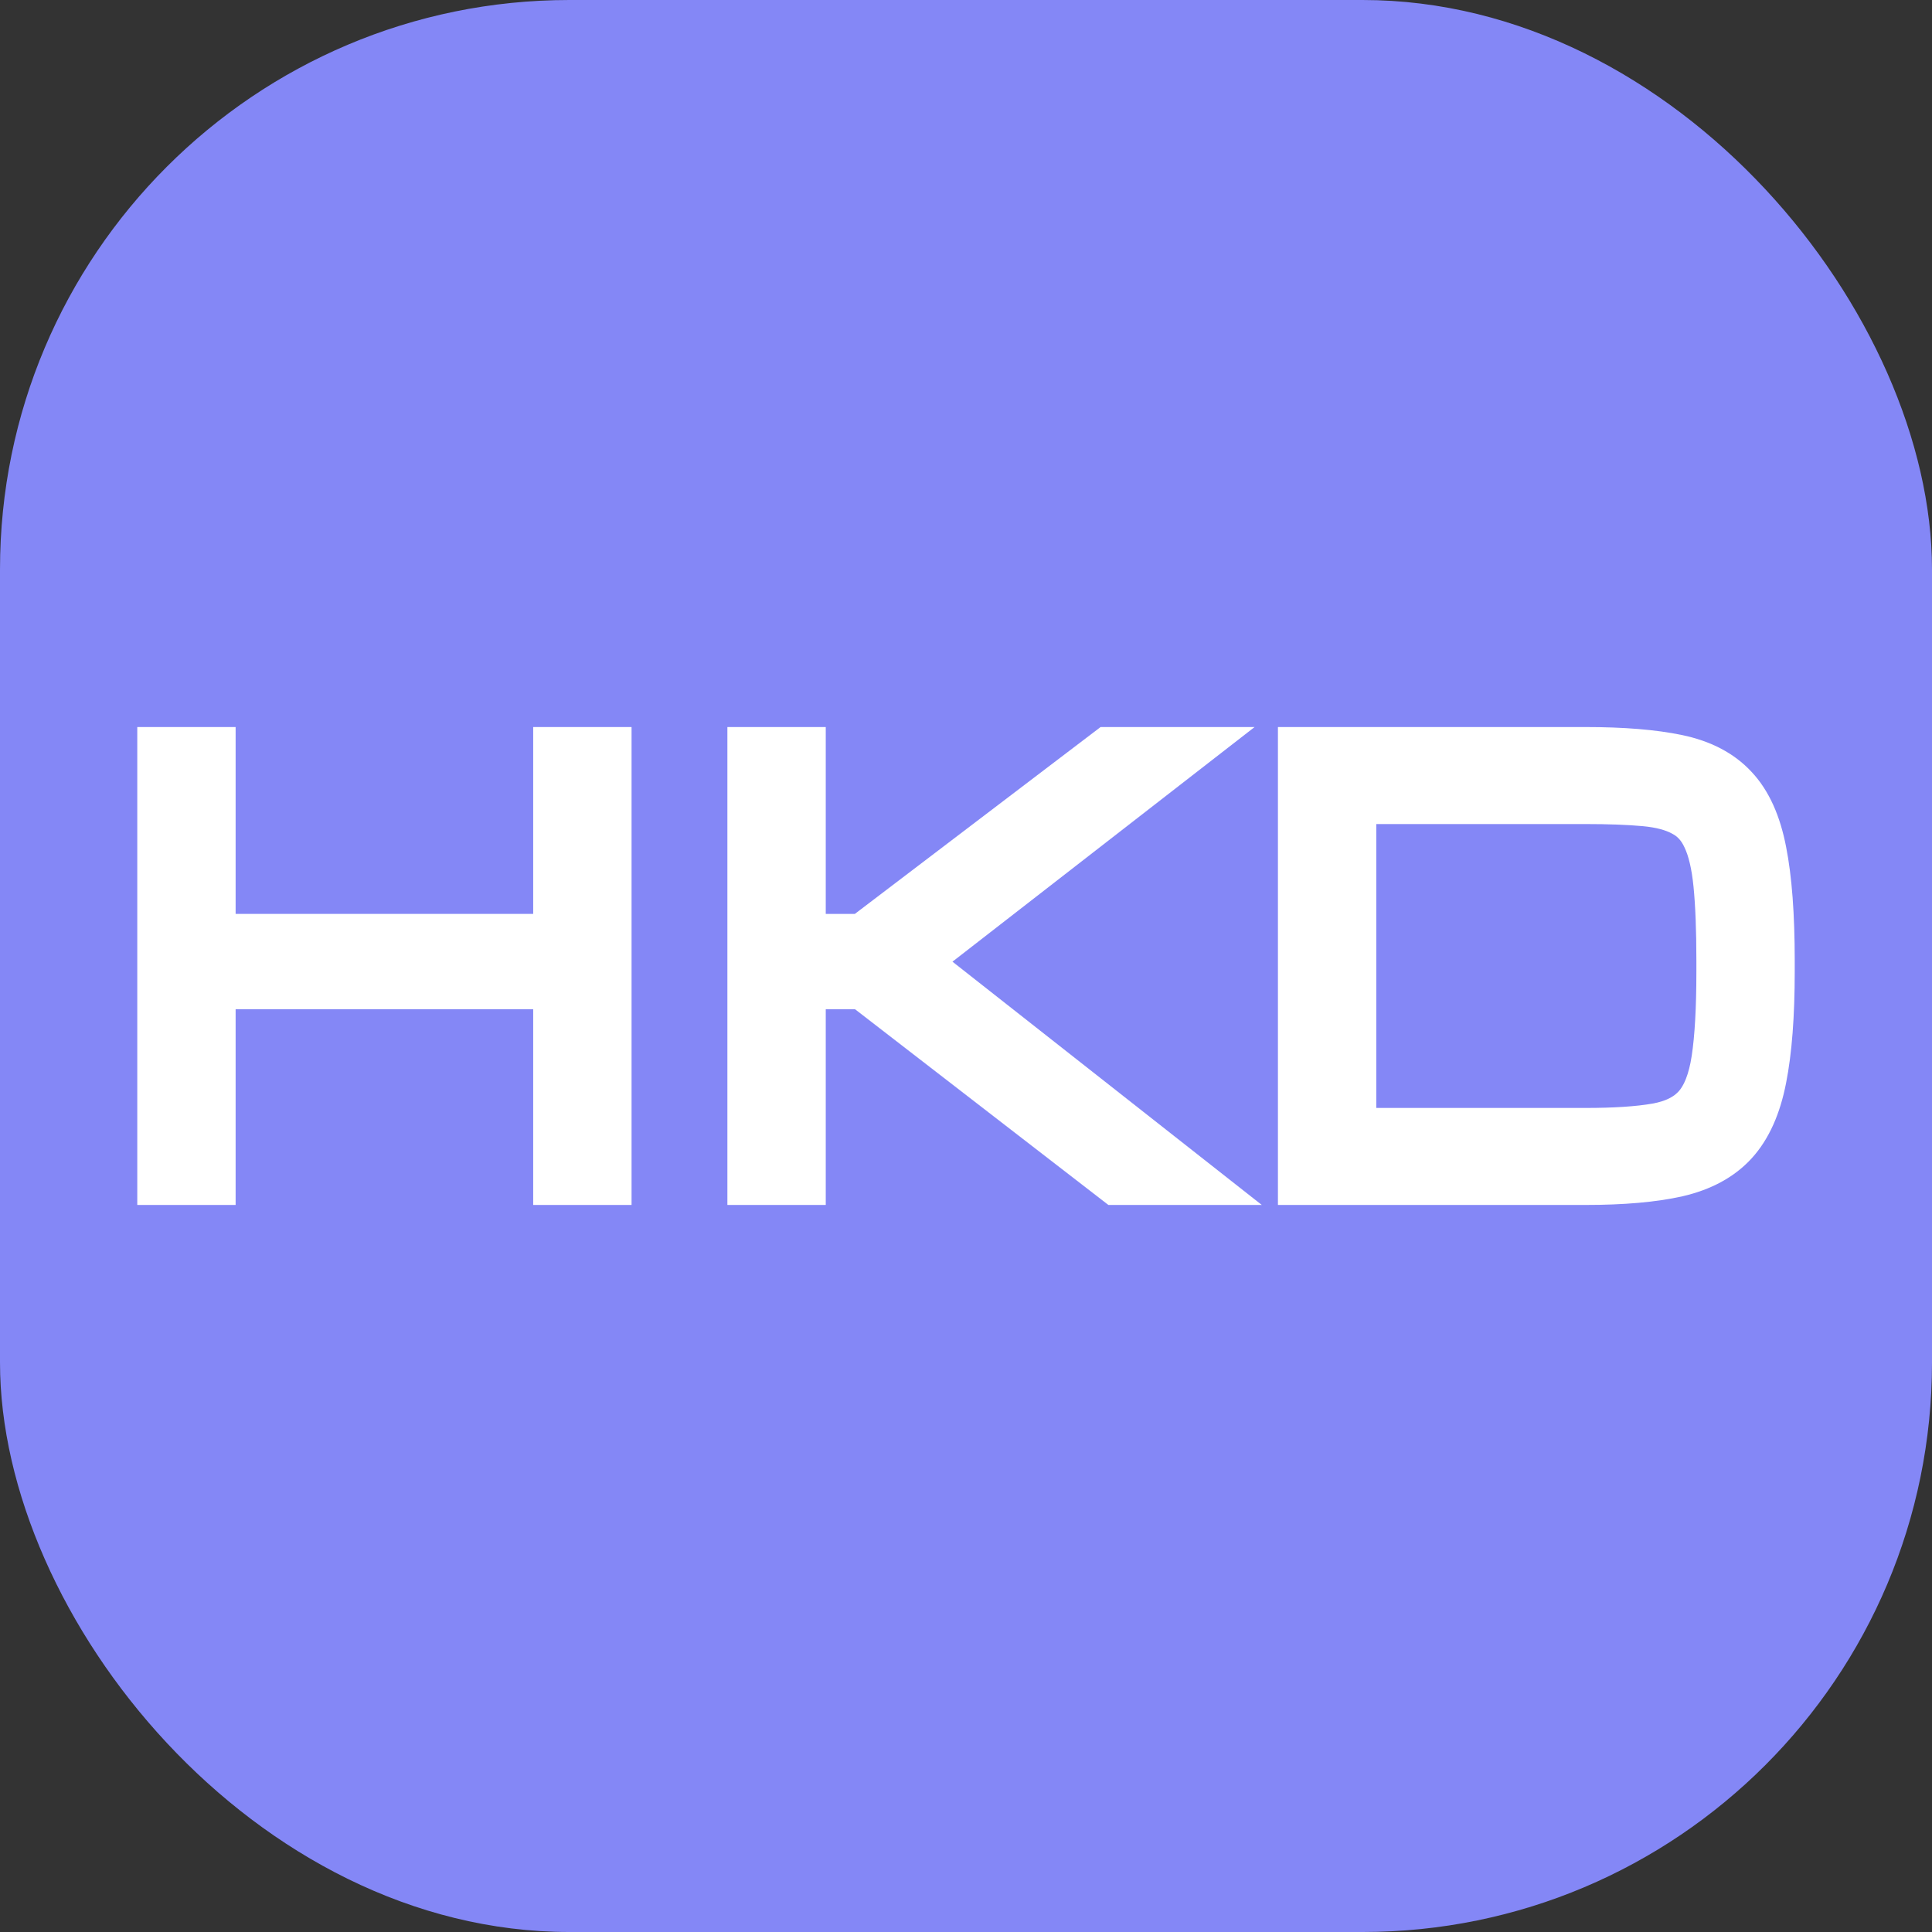 <svg width="95" height="95" viewBox="0 0 95 95" fill="none" xmlns="http://www.w3.org/2000/svg">
<rect x="0" y="0" width="95" height="95" fill="#333333" stroke="none"/>
<rect width="95" height="95" rx="28" fill="#8487F6"/>
<path d="M8 58V37H10.336V46.188H27.468V37H29.805V58H27.468V48.375H10.336V58H8Z" fill="white"/>
<path d="M37.017 58V37H39.354V46.188H42.456L54.539 37H58.043L44.805 47.281L58.433 58H54.928L42.469 48.375H39.354V58H37.017Z" fill="white"/>
<path d="M64.088 58V37H77.959C79.785 37 81.285 37.123 82.461 37.369C83.638 37.615 84.554 38.094 85.211 38.805C85.876 39.507 86.339 40.532 86.599 41.881C86.866 43.23 87 45.012 87 47.227V47.773C87 49.915 86.866 51.661 86.599 53.01C86.339 54.35 85.876 55.384 85.211 56.113C84.554 56.833 83.638 57.33 82.461 57.603C81.285 57.868 79.785 58 77.959 58H64.088ZM66.424 55.73H77.959C79.411 55.73 80.579 55.653 81.464 55.498C82.348 55.343 83.021 55.006 83.484 54.486C83.946 53.967 84.258 53.174 84.42 52.107C84.583 51.041 84.664 49.596 84.664 47.773V47.227C84.664 45.714 84.615 44.465 84.518 43.48C84.42 42.496 84.238 41.721 83.97 41.156C83.711 40.582 83.329 40.163 82.826 39.898C82.332 39.625 81.687 39.452 80.892 39.379C80.097 39.306 79.119 39.27 77.959 39.27H66.424V55.73Z" fill="white"/>
<path d="M8 58V37H10.336V46.188H27.468V37H29.805V58H27.468V48.375H10.336V58H8Z" stroke="white" stroke-width="2.5"/>
<path d="M37.017 58V37H39.354V46.188H42.456L54.539 37H58.043L44.805 47.281L58.433 58H54.928L42.469 48.375H39.354V58H37.017Z" stroke="white" stroke-width="2.5"/>
<path d="M64.088 58V37H77.959C79.785 37 81.285 37.123 82.461 37.369C83.638 37.615 84.554 38.094 85.211 38.805C85.876 39.507 86.339 40.532 86.599 41.881C86.866 43.23 87 45.012 87 47.227V47.773C87 49.915 86.866 51.661 86.599 53.01C86.339 54.35 85.876 55.384 85.211 56.113C84.554 56.833 83.638 57.33 82.461 57.603C81.285 57.868 79.785 58 77.959 58H64.088ZM66.424 55.73H77.959C79.411 55.73 80.579 55.653 81.464 55.498C82.348 55.343 83.021 55.006 83.484 54.486C83.946 53.967 84.258 53.174 84.42 52.107C84.583 51.041 84.664 49.596 84.664 47.773V47.227C84.664 45.714 84.615 44.465 84.518 43.48C84.42 42.496 84.238 41.721 83.97 41.156C83.711 40.582 83.329 40.163 82.826 39.898C82.332 39.625 81.687 39.452 80.892 39.379C80.097 39.306 79.119 39.27 77.959 39.27H66.424V55.73Z" stroke="white" stroke-width="2.5"/>
</svg>

